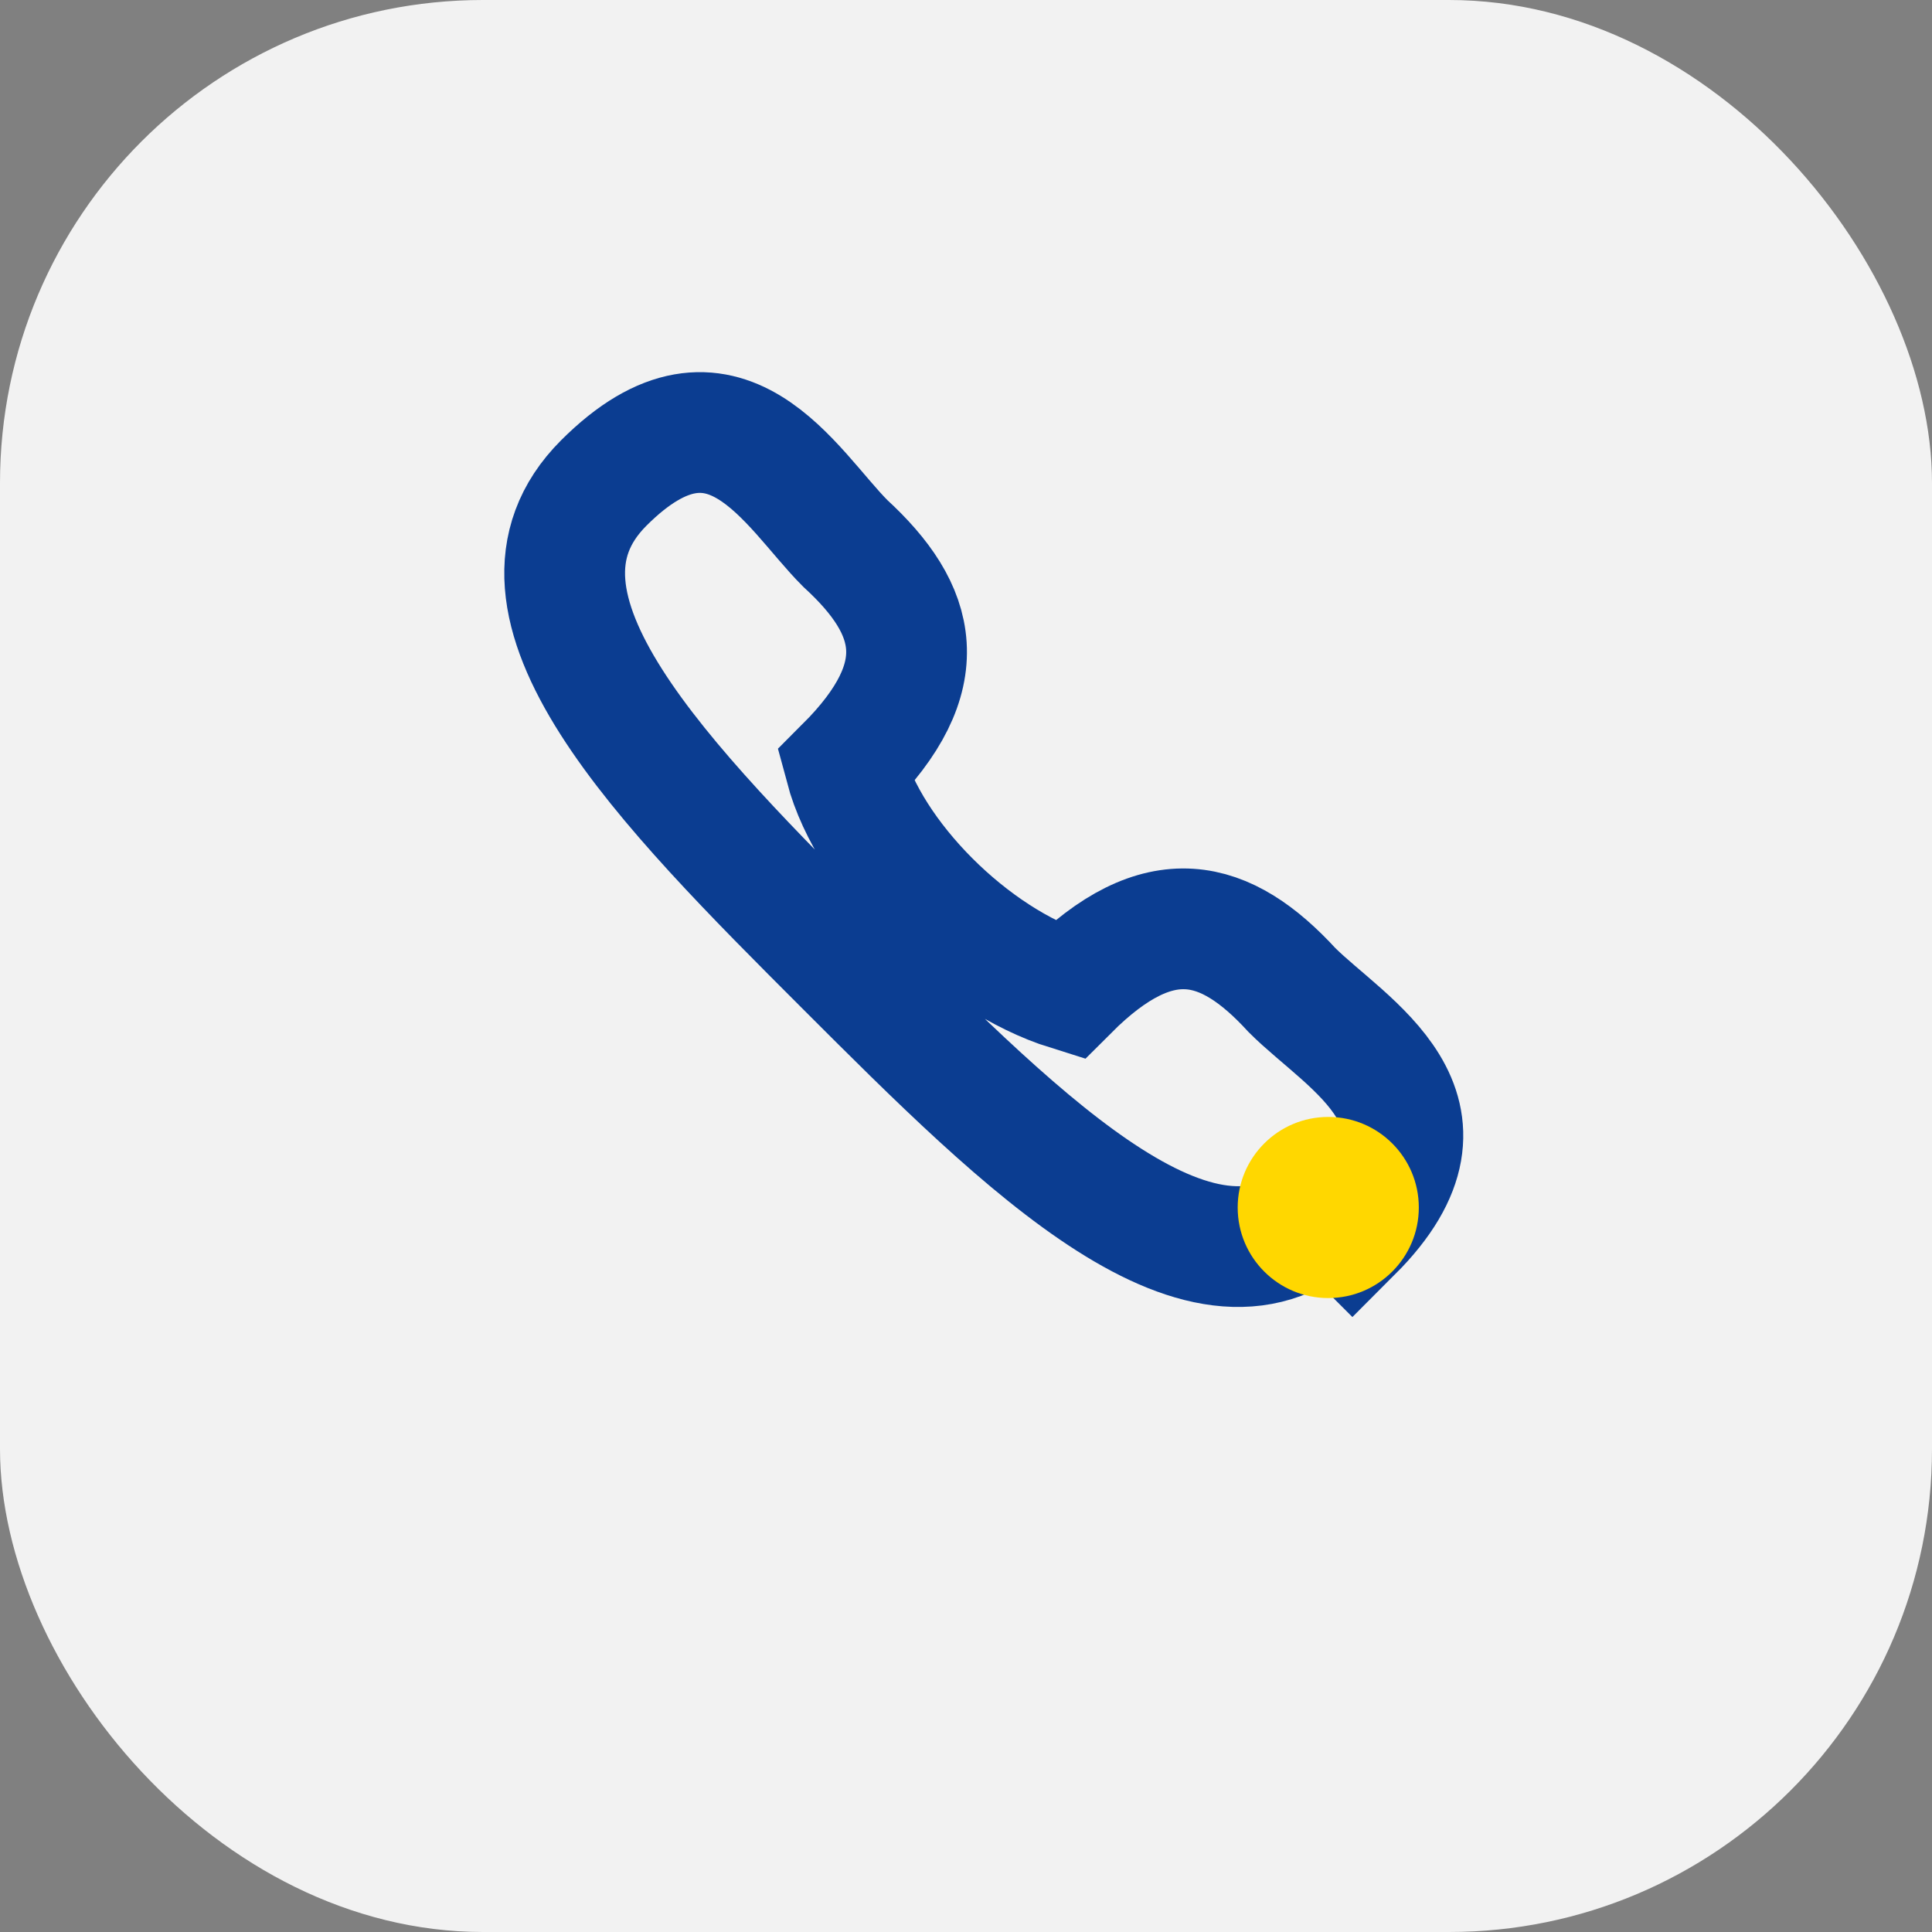 <?xml version="1.0" encoding="UTF-8"?>
<svg xmlns="http://www.w3.org/2000/svg" width="32" height="32" viewBox="0 0 32 32"><rect x="0" y="0" width="32" height="32" fill="#808080" stroke="none"/><rect width="32" height="32" rx="8" fill="#F2F2F2"/><path d="M22 20c-2 2-5-1-8-4s-6-6-4-8 3.1 0.1 4 1c1.2 1.1 1.5 2.2 0 3.7 0.4 1.5 2.1 3.2 3.7 3.7 1.5-1.5 2.6-1.2 3.7 0 0.9 0.9 3 2 1 4z" stroke="#0B3D91" stroke-width="2" fill="none"/><circle cx="22" cy="20" r="1.5" fill="#FFD700"/></svg>